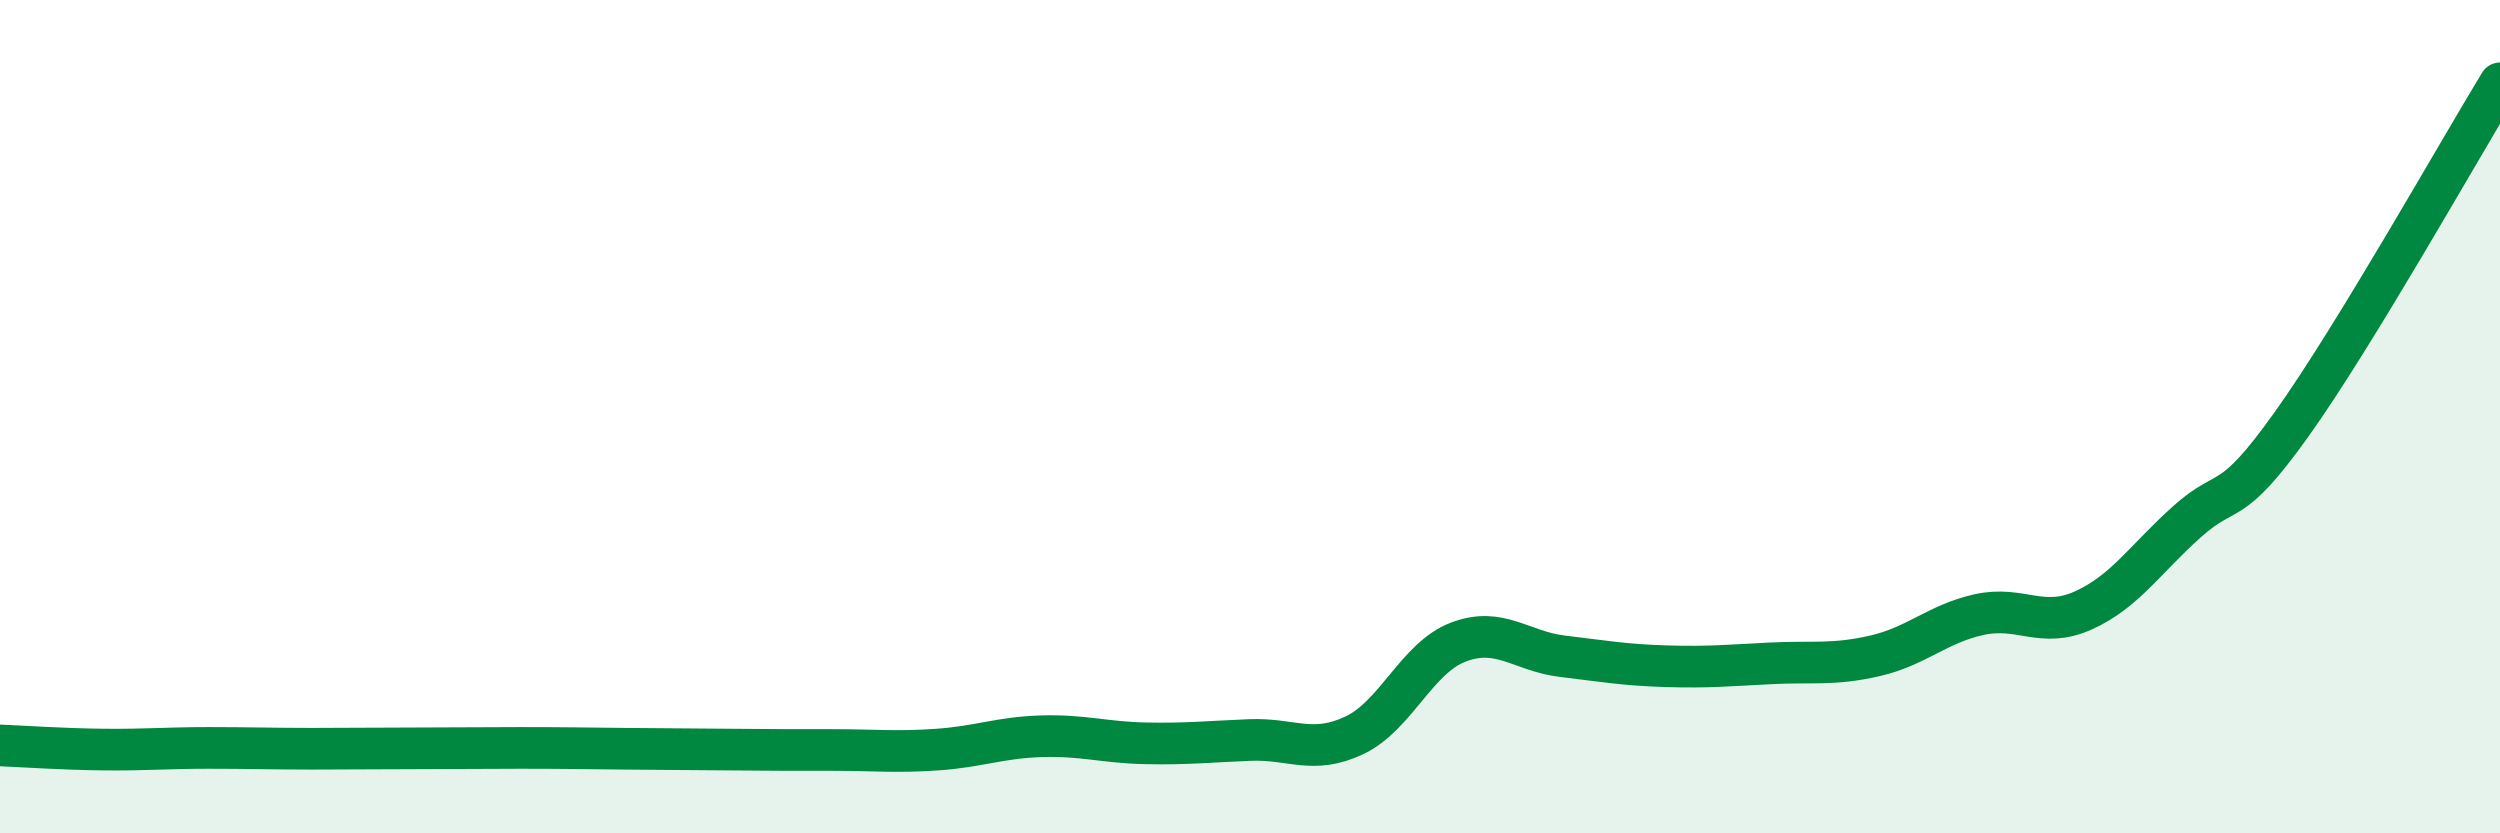 
    <svg width="60" height="20" viewBox="0 0 60 20" xmlns="http://www.w3.org/2000/svg">
      <path
        d="M 0,17.89 C 0.5,17.91 1.5,17.98 2.5,17.99 C 3.5,18 4,17.95 5,17.95 C 6,17.95 6.5,17.97 7.5,17.97 C 8.5,17.97 9,17.96 10,17.96 C 11,17.96 11.5,17.95 12.5,17.95 C 13.5,17.95 14,17.96 15,17.97 C 16,17.98 16.5,17.98 17.5,17.99 C 18.5,18 19,18 20,18 C 21,18 21.5,18.06 22.5,17.99 C 23.5,17.92 24,17.7 25,17.67 C 26,17.64 26.5,17.82 27.5,17.84 C 28.5,17.86 29,17.8 30,17.76 C 31,17.72 31.5,18.12 32.5,17.65 C 33.5,17.18 34,15.79 35,15.41 C 36,15.03 36.5,15.63 37.5,15.75 C 38.5,15.87 39,15.96 40,15.99 C 41,16.02 41.5,15.97 42.5,15.92 C 43.5,15.87 44,15.97 45,15.74 C 46,15.51 46.5,14.97 47.5,14.75 C 48.5,14.53 49,15.1 50,14.65 C 51,14.2 51.5,13.4 52.5,12.51 C 53.5,11.62 53.5,12.28 55,10.18 C 56.5,8.08 59,3.64 60,2L60 20L0 20Z"
        fill="#008740"
        opacity="0.1"
        stroke-linecap="round"
        stroke-linejoin="round"
      />
      <path
        d="M 0,17.89 C 0.5,17.91 1.5,17.98 2.5,17.99 C 3.5,18 4,17.95 5,17.95 C 6,17.95 6.5,17.97 7.5,17.97 C 8.5,17.97 9,17.96 10,17.96 C 11,17.96 11.5,17.95 12.5,17.95 C 13.5,17.95 14,17.96 15,17.97 C 16,17.98 16.5,17.98 17.5,17.99 C 18.5,18 19,18 20,18 C 21,18 21.5,18.06 22.5,17.99 C 23.5,17.92 24,17.7 25,17.67 C 26,17.64 26.5,17.82 27.5,17.84 C 28.5,17.86 29,17.8 30,17.76 C 31,17.72 31.5,18.12 32.5,17.65 C 33.5,17.18 34,15.79 35,15.41 C 36,15.03 36.5,15.63 37.5,15.75 C 38.5,15.87 39,15.96 40,15.99 C 41,16.02 41.5,15.97 42.5,15.92 C 43.5,15.87 44,15.97 45,15.74 C 46,15.51 46.5,14.97 47.5,14.75 C 48.5,14.53 49,15.1 50,14.65 C 51,14.2 51.5,13.4 52.5,12.51 C 53.5,11.62 53.5,12.28 55,10.18 C 56.5,8.08 59,3.64 60,2"
        stroke="#008740"
        stroke-width="1"
        fill="none"
        stroke-linecap="round"
        stroke-linejoin="round"
      />
    </svg>
  